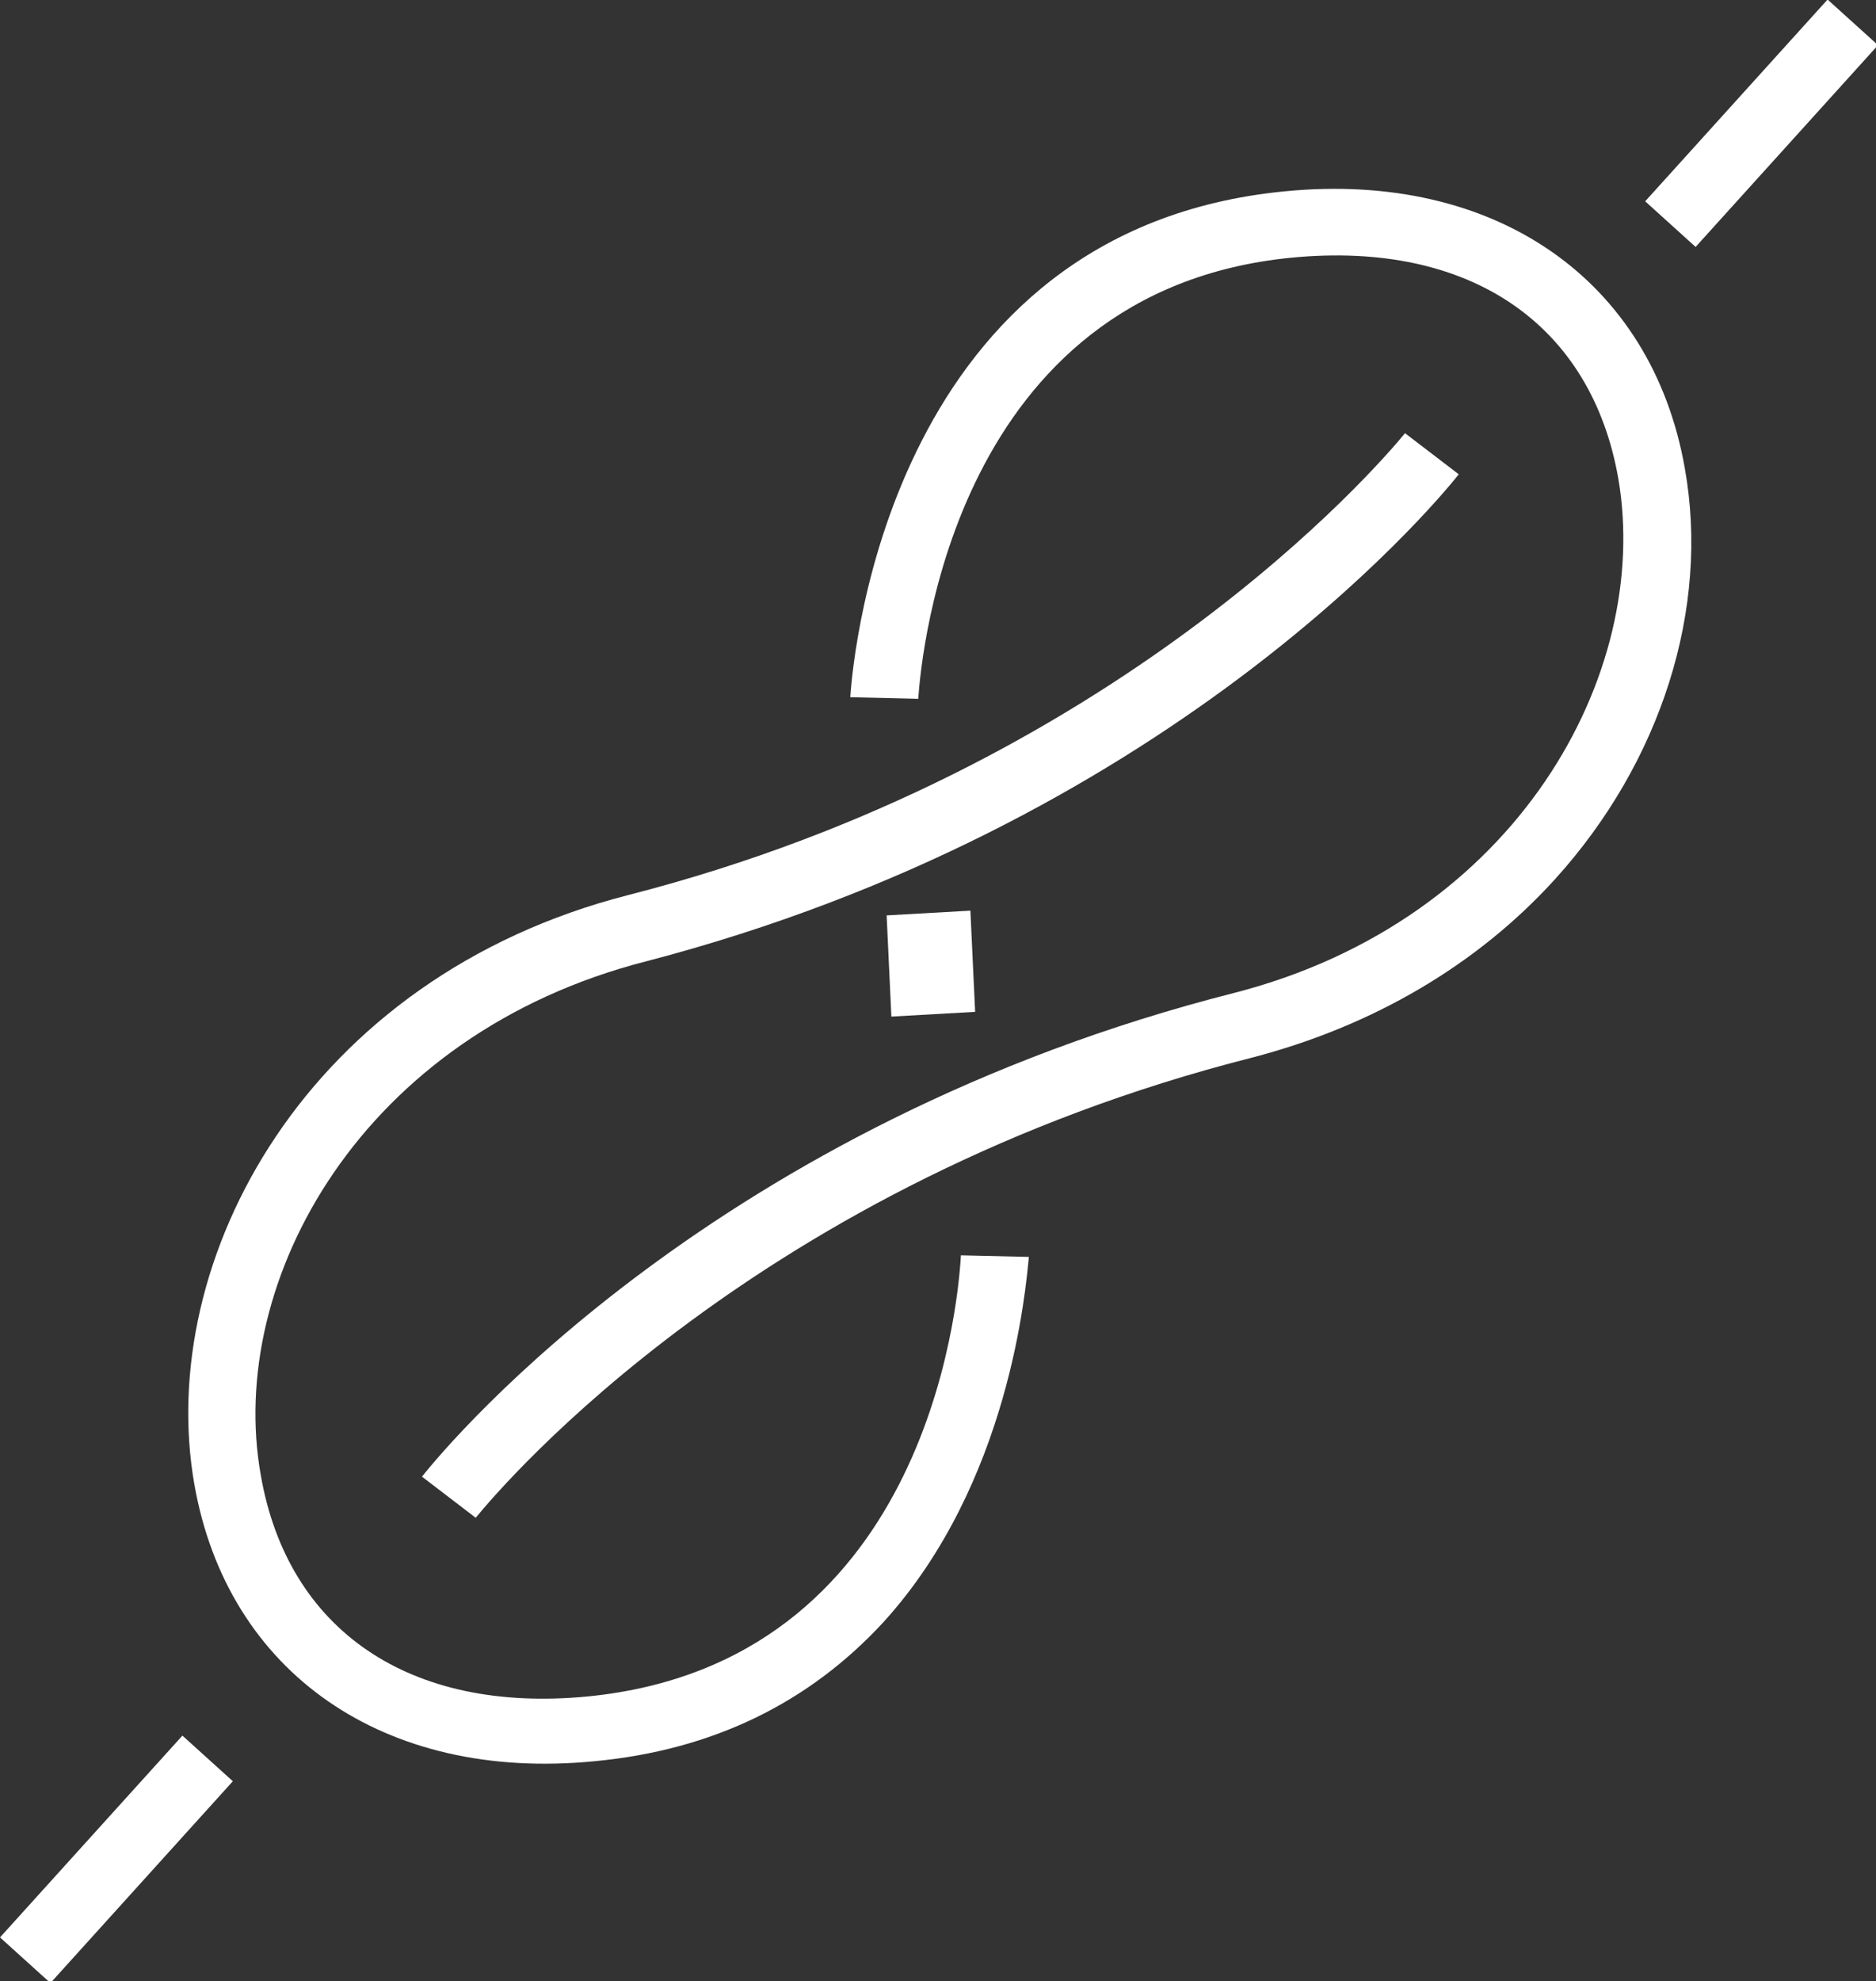<?xml version="1.0" encoding="utf-8"?>
<!-- Generator: Adobe Illustrator 21.1.0, SVG Export Plug-In . SVG Version: 6.00 Build 0)  -->
<svg version="1.1" id="Layer_1" xmlns="http://www.w3.org/2000/svg" xmlns:xlink="http://www.w3.org/1999/xlink" x="0px" y="0px"
	 viewBox="0 0 118.7 125.3" style="enable-background:new 0 0 118.7 125.3;" xml:space="preserve">
<rect x="0" y="0" width="118.7" height="125.3" fill="#333333" stroke="none"/>
<style type="text/css">
	.st0{fill:#FFFFFF;}
	.st1{fill:#FFFFFF;}
</style>
<g>
	<g>

			<rect x="56.5" y="58" transform="matrix(0.999 -5.237791e-02 5.237791e-02 0.999 -3.111 3.169)" class="st0" width="4.8" height="5.9"/>
		<path class="st1" d="M56.4,64.3l-0.3-6.4l5.3-0.3l0.3,6.4L56.4,64.3z M56.6,58.4l0.3,5.4l4.2-0.2l-0.3-5.4L56.6,58.4z"/>
	</g>
	<path class="st0" d="M88.9,27.4c-1.8,2.2-18.3,21.3-49.1,29.2c-20.4,5.2-30,23.1-27.5,37.3c2.1,11.9,12,18.8,25.3,17.5
		c7.5-0.7,13.6-3.7,18.3-8.8c8-8.8,9-21.1,9.2-23.1l-4.3-0.1c-0.2,3.6-2.4,25.8-23.6,27.9c-11.3,1.1-19-4.2-20.7-14
		c-2.2-12.3,6.4-27.9,24.4-32.5C73.5,52.3,90.4,32.4,92.3,30L88.9,27.4z"/>
	<path class="st0" d="M79.2,66.9c7.7-2,14.3-5.9,19.2-11.3c6.7-7.4,9.8-17.1,8.2-26c-2.1-11.9-12-18.8-25.3-17.5
		c-24.8,2.4-27.3,29-27.5,32l4.3,0.1c0.2-2.9,2.3-25.8,23.6-27.9c11.3-1.1,19,4.2,20.7,14c2.1,12.3-6.4,27.9-24.3,32.5
		C45.4,71.1,28.6,91,26.7,93.4l3.4,2.6C31.9,93.8,48.1,74.8,79.2,66.9z"/>

		<rect x="102.8" y="5.7" transform="matrix(0.671 -0.742 0.742 0.671 30.887 85.186)" class="st0" width="17.2" height="4.3"/>

		<rect x="-1.3" y="115.4" transform="matrix(0.671 -0.742 0.742 0.671 -84.754 44.144)" class="st0" width="17.2" height="4.3"/>
</g>
</svg>
